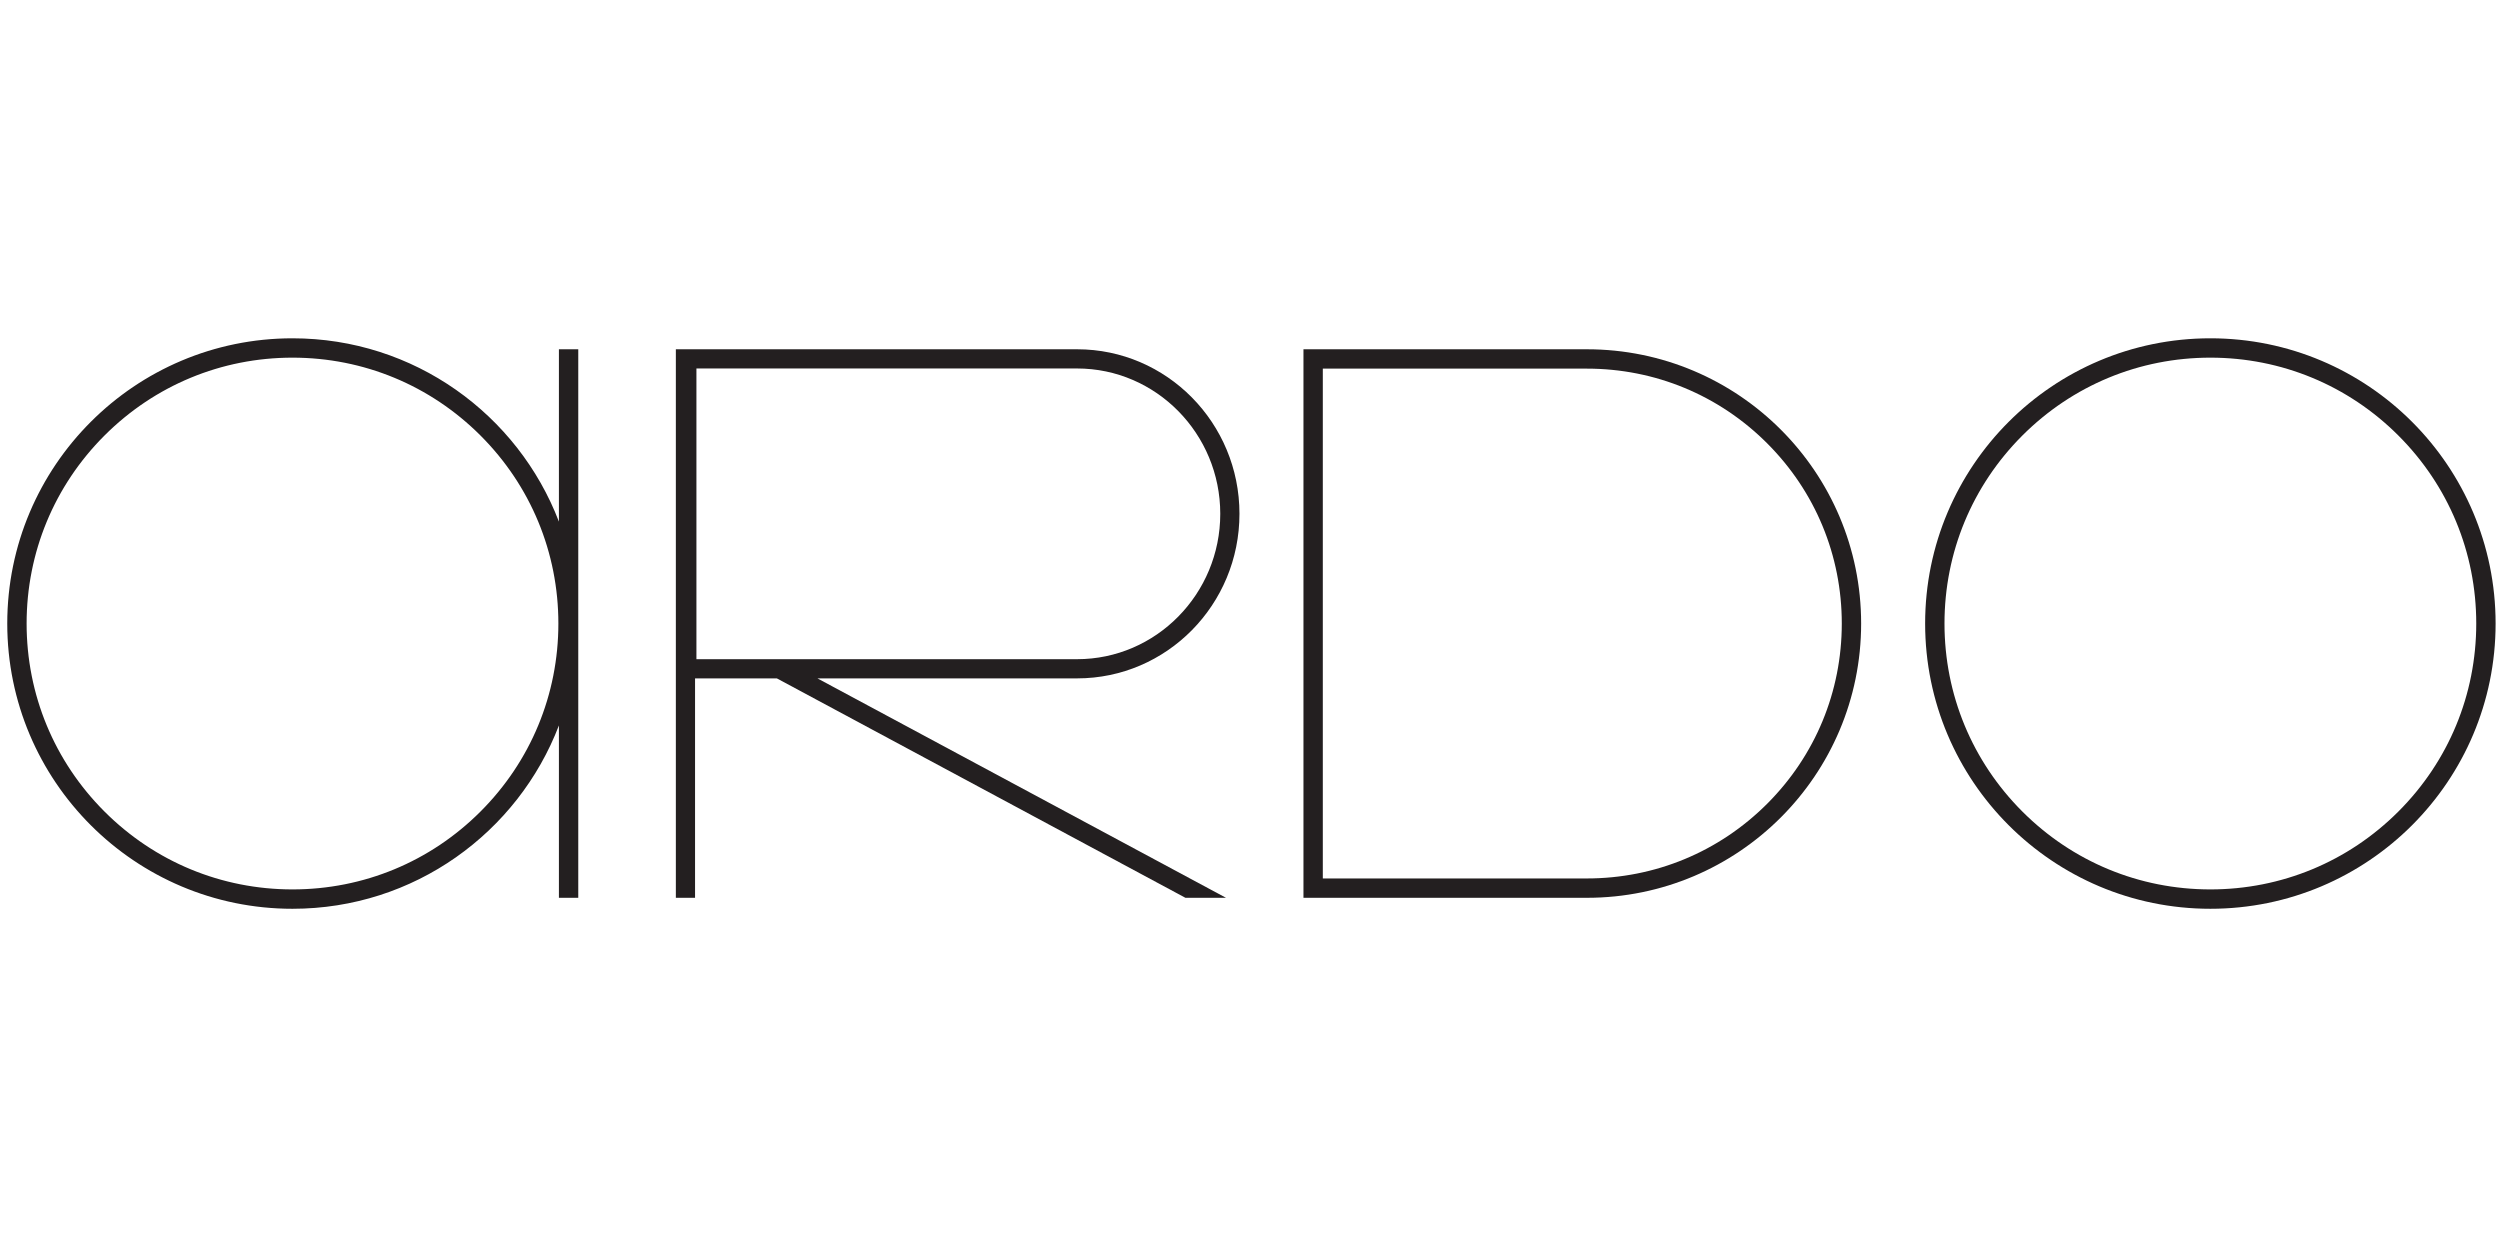 <?xml version="1.0" encoding="UTF-8" standalone="no"?>
<!DOCTYPE svg PUBLIC "-//W3C//DTD SVG 1.1//EN" "http://www.w3.org/Graphics/SVG/1.1/DTD/svg11.dtd">
<svg width="100%" height="100%" viewBox="0 0 200 100" version="1.1" xmlns="http://www.w3.org/2000/svg" xmlns:xlink="http://www.w3.org/1999/xlink" xml:space="preserve" xmlns:serif="http://www.serif.com/" style="fill-rule:evenodd;clip-rule:evenodd;stroke-linejoin:round;stroke-miterlimit:2;">
    <path d="M191.87,64.923c-4.017,4.018 -9.359,6.23 -15.04,6.23c-5.682,0 -11.023,-2.212 -15.041,-6.23c-4.017,-4.017 -6.23,-9.359 -6.23,-15.04c0,-5.682 2.213,-11.023 6.23,-15.041c4.018,-4.017 9.359,-6.23 15.041,-6.23c5.681,-0 11.023,2.213 15.04,6.23c4.018,4.018 6.23,9.359 6.23,15.041c0,5.681 -2.212,11.023 -6.23,15.04Zm-15.04,-37.859c-12.603,-0 -22.819,10.216 -22.819,22.819c-0,12.602 10.216,22.819 22.819,22.819c12.602,-0 22.818,-10.217 22.818,-22.819c0,-12.603 -10.216,-22.819 -22.818,-22.819Z" style="fill:#231f20;fill-rule:nonzero;"/>
    <path d="M141.37,64.303c-3.852,3.852 -8.973,5.973 -14.42,5.973l-21.125,-0l0,-40.786l21.125,-0c5.447,-0 10.568,2.121 14.42,5.973c3.852,3.851 5.973,8.972 5.973,14.42c0,5.447 -2.121,10.568 -5.973,14.42Zm-14.42,-36.361l-22.673,-0l0,43.882l22.673,-0c12.117,-0 21.941,-9.823 21.941,-21.941c0,-12.118 -9.824,-21.941 -21.941,-21.941Z" style="fill:#231f20;fill-rule:nonzero;"/>
    <path d="M38.44,64.923c-4.017,4.018 -9.359,6.23 -15.04,6.23c-5.682,0 -11.023,-2.212 -15.041,-6.23c-4.018,-4.017 -6.23,-9.359 -6.23,-15.04c0,-5.682 2.212,-11.023 6.23,-15.041c4.018,-4.017 9.359,-6.23 15.041,-6.23c5.681,-0 11.023,2.213 15.04,6.23c4.018,4.018 6.23,9.359 6.23,15.041c0,5.681 -2.212,11.023 -6.23,15.04Zm6.273,-23.192c-3.282,-8.575 -11.584,-14.667 -21.313,-14.667c-12.603,-0 -22.819,10.216 -22.819,22.819c0,12.602 10.216,22.819 22.819,22.819c9.729,-0 18.031,-6.092 21.313,-14.667l0,13.789l1.548,-0l0,-43.882l-1.548,-0l0,13.789Z" style="fill:#231f20;fill-rule:nonzero;"/>
    <path d="M55.714,52.735l0,-23.257l30.453,-0c6.316,-0 11.454,5.216 11.454,11.628c0,6.412 -5.138,11.629 -11.454,11.629l-30.453,-0Zm43.443,-11.629c0,-7.27 -5.816,-13.164 -12.99,-13.164l-32.099,-0l0,43.882l1.536,-0l0,-17.553l6.545,-0l32.684,17.553l3.246,-0l-32.684,-17.553l20.772,-0c7.174,-0 12.99,-5.894 12.99,-13.165Z" style="fill:#231f20;fill-rule:nonzero;"/>
</svg>
